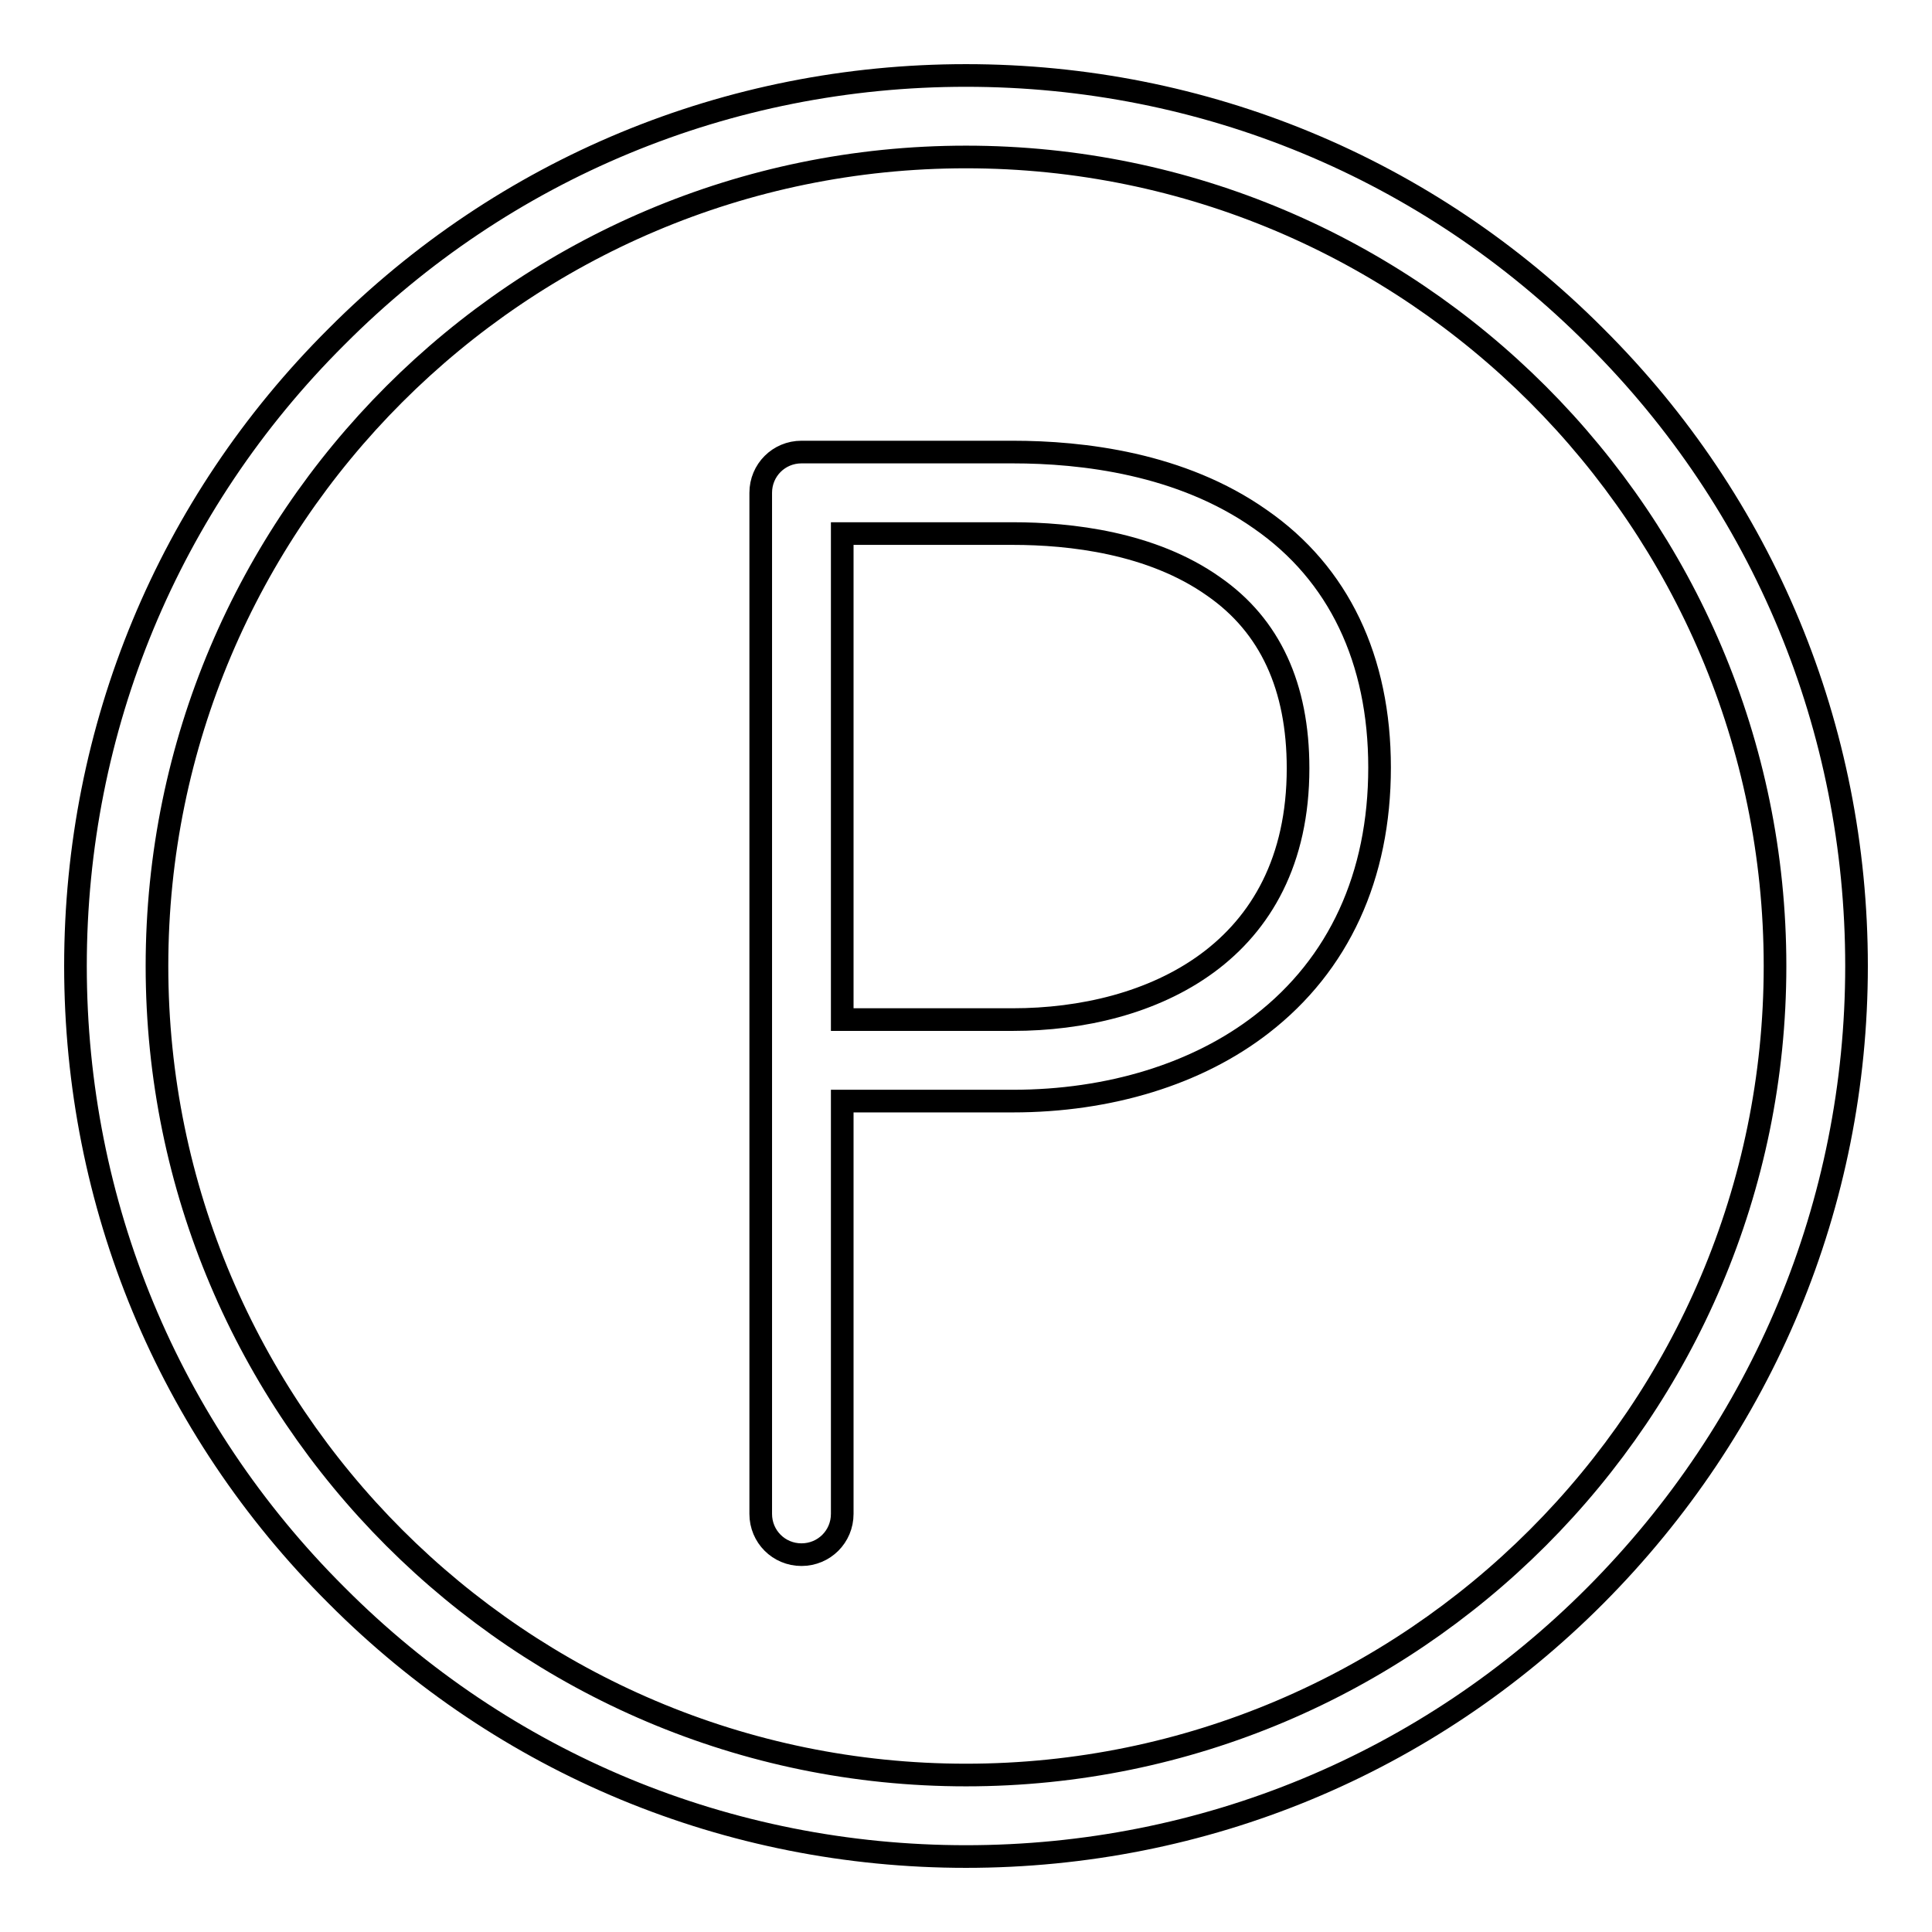 <?xml version="1.0" encoding="utf-8"?>
<!-- Svg Vector Icons : http://www.onlinewebfonts.com/icon -->
<!DOCTYPE svg PUBLIC "-//W3C//DTD SVG 1.1//EN" "http://www.w3.org/Graphics/SVG/1.1/DTD/svg11.dtd">
<svg version="1.1" xmlns="http://www.w3.org/2000/svg" xmlns:xlink="http://www.w3.org/1999/xlink" x="0px" y="0px" viewBox="0 0 256 256" enable-background="new 0 0 256 256" xml:space="preserve">
<g> <path stroke-width="3" fill-opacity="0" stroke="#000000"  d="M167,68.8c-10.5-7.4-23.6-8.9-32.8-8.9h-28c-3,0-5.4,2.4-5.4,5.4v135.3c0,3,2.4,5.4,5.4,5.4 s5.4-2.4,5.4-5.4v-54.7h22.6c12.8,0,24.5-3.6,33-10.2c10.2-7.9,15.6-19.6,15.6-34C182.8,87.4,177.4,76,167,68.8z M134.2,135.1 h-22.6V70.7h22.6c7.6,0,18.4,1.2,26.6,7c7.5,5.2,11.2,13.3,11.2,24.1C172,126.3,152.5,135.1,134.2,135.1z M211.4,44.6 C189.2,22.3,159.5,10,128,10c-31.5,0-61.2,12.3-83.4,34.6C22.3,66.8,10,96.5,10,128c0,31.5,12.3,61.2,34.6,83.4 C66.8,233.7,96.5,246,128,246s61.2-12.3,83.4-34.6S246,159.5,246,128C246,96.5,233.7,66.8,211.4,44.6z M128,235.2 c-59.1,0-107.2-48.1-107.2-107.2C20.8,68.9,68.9,20.8,128,20.8c59.1,0,107.2,48.1,107.2,107.2C235.2,187.1,187.1,235.2,128,235.2z" /></g>
</svg>
